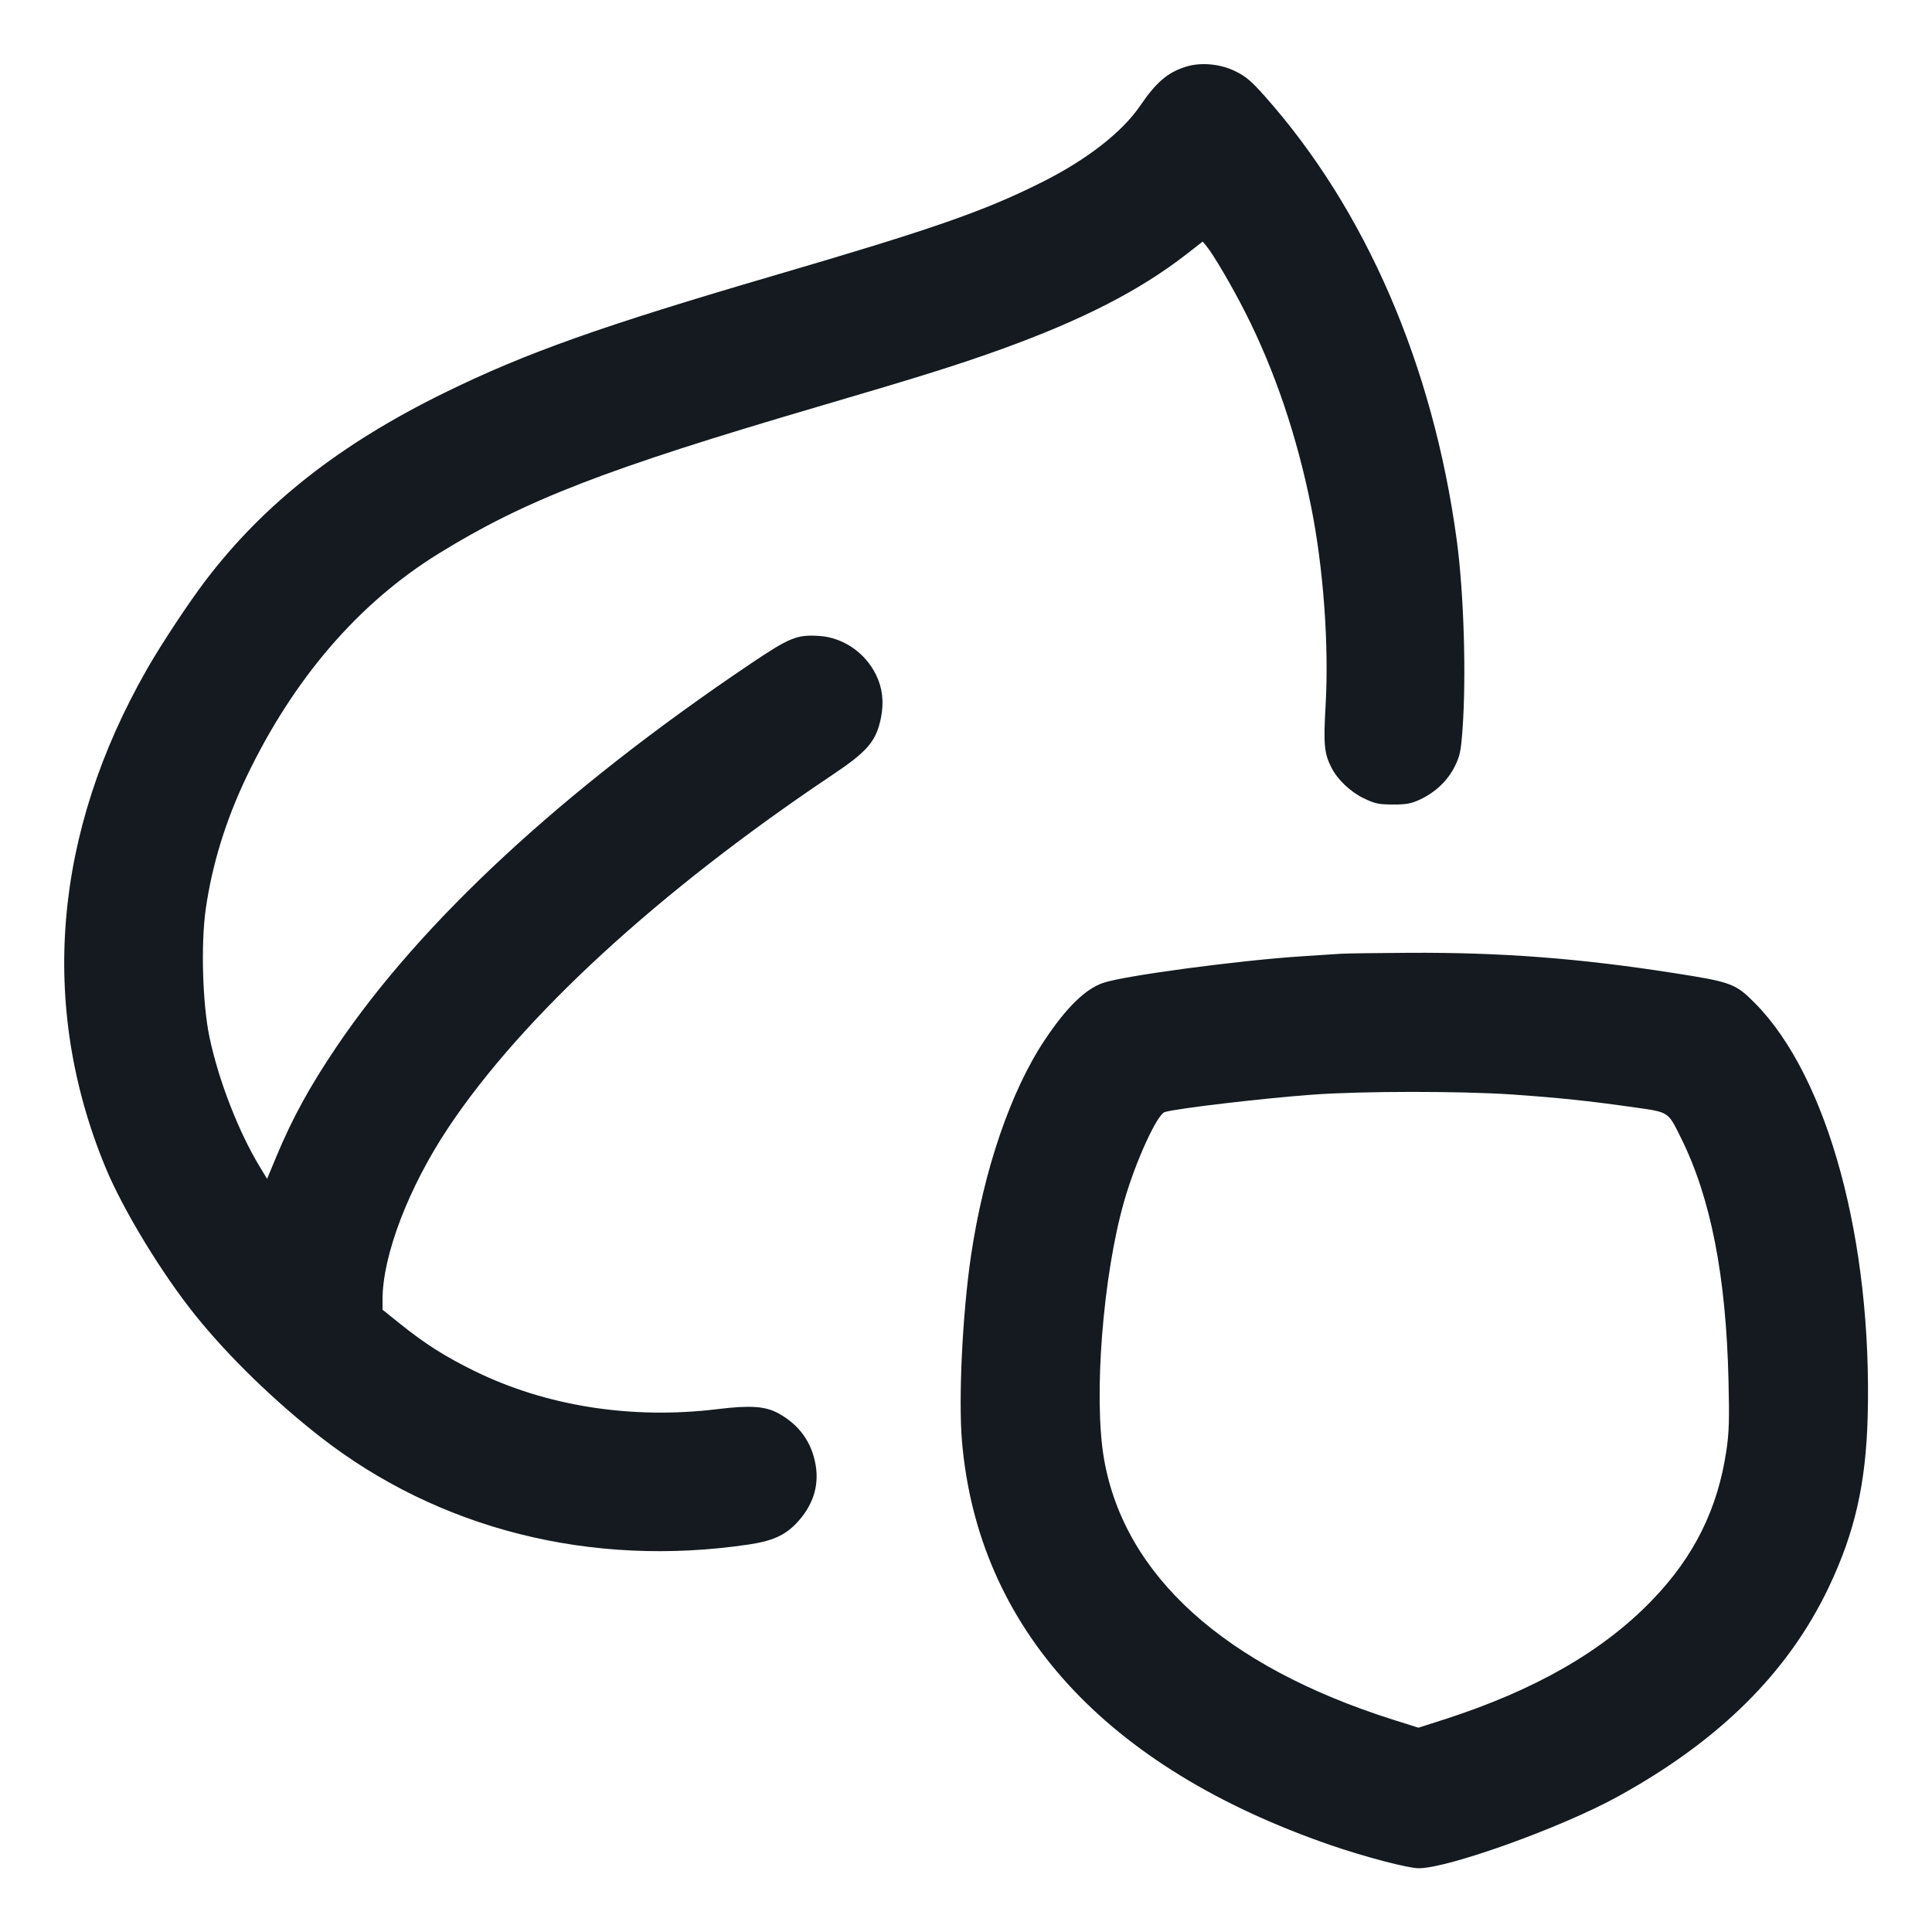 <svg width="24" height="24" viewBox="0 0 24 24" fill="none" xmlns="http://www.w3.org/2000/svg">
<g clip-path="url(#clip0_837_17668)">
<path fill-rule="evenodd" clip-rule="evenodd" d="M14.727 0.83C14.504 0.901 14.362 1.023 14.166 1.31C13.941 1.642 13.499 1.986 12.936 2.267C12.223 2.624 11.585 2.846 9.624 3.42C7.469 4.051 6.537 4.382 5.532 4.874C4.226 5.513 3.28 6.256 2.553 7.212C2.348 7.481 2.001 8.006 1.831 8.304C0.662 10.342 0.481 12.49 1.308 14.496C1.528 15.029 2.012 15.826 2.436 16.35C2.843 16.855 3.406 17.401 3.972 17.844C5.447 18.998 7.344 19.476 9.298 19.187C9.587 19.145 9.746 19.075 9.888 18.928C10.094 18.714 10.177 18.468 10.133 18.204C10.086 17.917 9.928 17.698 9.668 17.556C9.506 17.468 9.319 17.455 8.911 17.505C7.846 17.635 6.782 17.468 5.892 17.03C5.528 16.851 5.282 16.695 4.974 16.448L4.752 16.27V16.142C4.752 15.594 5.078 14.744 5.572 14.004C6.496 12.62 8.186 11.069 10.339 9.627C10.78 9.332 10.887 9.206 10.945 8.909C10.982 8.718 10.962 8.545 10.883 8.384C10.748 8.107 10.474 7.92 10.178 7.9C9.899 7.882 9.811 7.917 9.317 8.25C6.992 9.816 5.234 11.443 4.18 13.004C3.842 13.506 3.632 13.89 3.431 14.372L3.318 14.644L3.23 14.499C2.964 14.061 2.717 13.426 2.603 12.888C2.516 12.476 2.494 11.737 2.555 11.298C2.634 10.742 2.804 10.19 3.063 9.648C3.647 8.43 4.454 7.492 5.447 6.878C6.521 6.214 7.514 5.829 10.164 5.051C11.45 4.674 11.922 4.525 12.456 4.332C13.454 3.97 14.162 3.606 14.736 3.16L14.94 3.001L14.983 3.052C15.071 3.157 15.302 3.551 15.47 3.882C15.834 4.599 16.111 5.416 16.286 6.288C16.441 7.058 16.51 8.014 16.467 8.767C16.439 9.25 16.45 9.362 16.542 9.54C16.619 9.688 16.777 9.838 16.94 9.916C17.081 9.984 17.124 9.993 17.304 9.994C17.473 9.994 17.531 9.983 17.64 9.932C17.83 9.844 17.986 9.695 18.072 9.52C18.136 9.39 18.148 9.333 18.168 9.06C18.216 8.395 18.185 7.366 18.096 6.708C17.802 4.538 16.965 2.603 15.709 1.192C15.545 1.008 15.475 0.948 15.348 0.886C15.157 0.792 14.914 0.77 14.727 0.83ZM16.656 11.848C16.597 11.852 16.375 11.867 16.164 11.88C15.374 11.932 13.969 12.12 13.706 12.209C13.485 12.283 13.247 12.515 12.979 12.918C12.556 13.551 12.22 14.534 12.062 15.6C11.956 16.32 11.905 17.372 11.95 17.904C12.149 20.222 13.732 21.956 16.53 22.921C16.957 23.068 17.49 23.208 17.624 23.208C17.991 23.208 19.391 22.705 20.087 22.323C21.356 21.627 22.213 20.778 22.718 19.716C23.04 19.039 23.178 18.435 23.201 17.604C23.26 15.416 22.707 13.379 21.804 12.465C21.56 12.218 21.509 12.199 20.796 12.088C19.619 11.904 18.649 11.83 17.509 11.836C17.099 11.838 16.715 11.844 16.656 11.848ZM16.308 13.598C15.7 13.642 14.628 13.768 14.47 13.814C14.375 13.841 14.107 14.427 13.967 14.914C13.7 15.841 13.581 17.367 13.716 18.132C13.971 19.577 15.218 20.7 17.3 21.361L17.62 21.462L17.936 21.361C19.067 20.997 19.908 20.515 20.523 19.878C21.044 19.338 21.339 18.745 21.446 18.018C21.479 17.797 21.484 17.638 21.472 17.148C21.442 15.853 21.252 14.883 20.884 14.14C20.718 13.805 20.737 13.818 20.303 13.756C19.735 13.675 19.357 13.636 18.782 13.596C18.148 13.553 16.922 13.553 16.308 13.598Z" fill="#141A1F"/>
</g>
<defs>
<clipPath id="clip0_837_17668">
<rect width="24" height="24" fill="white"/>
</clipPath>
</defs>
</svg>
